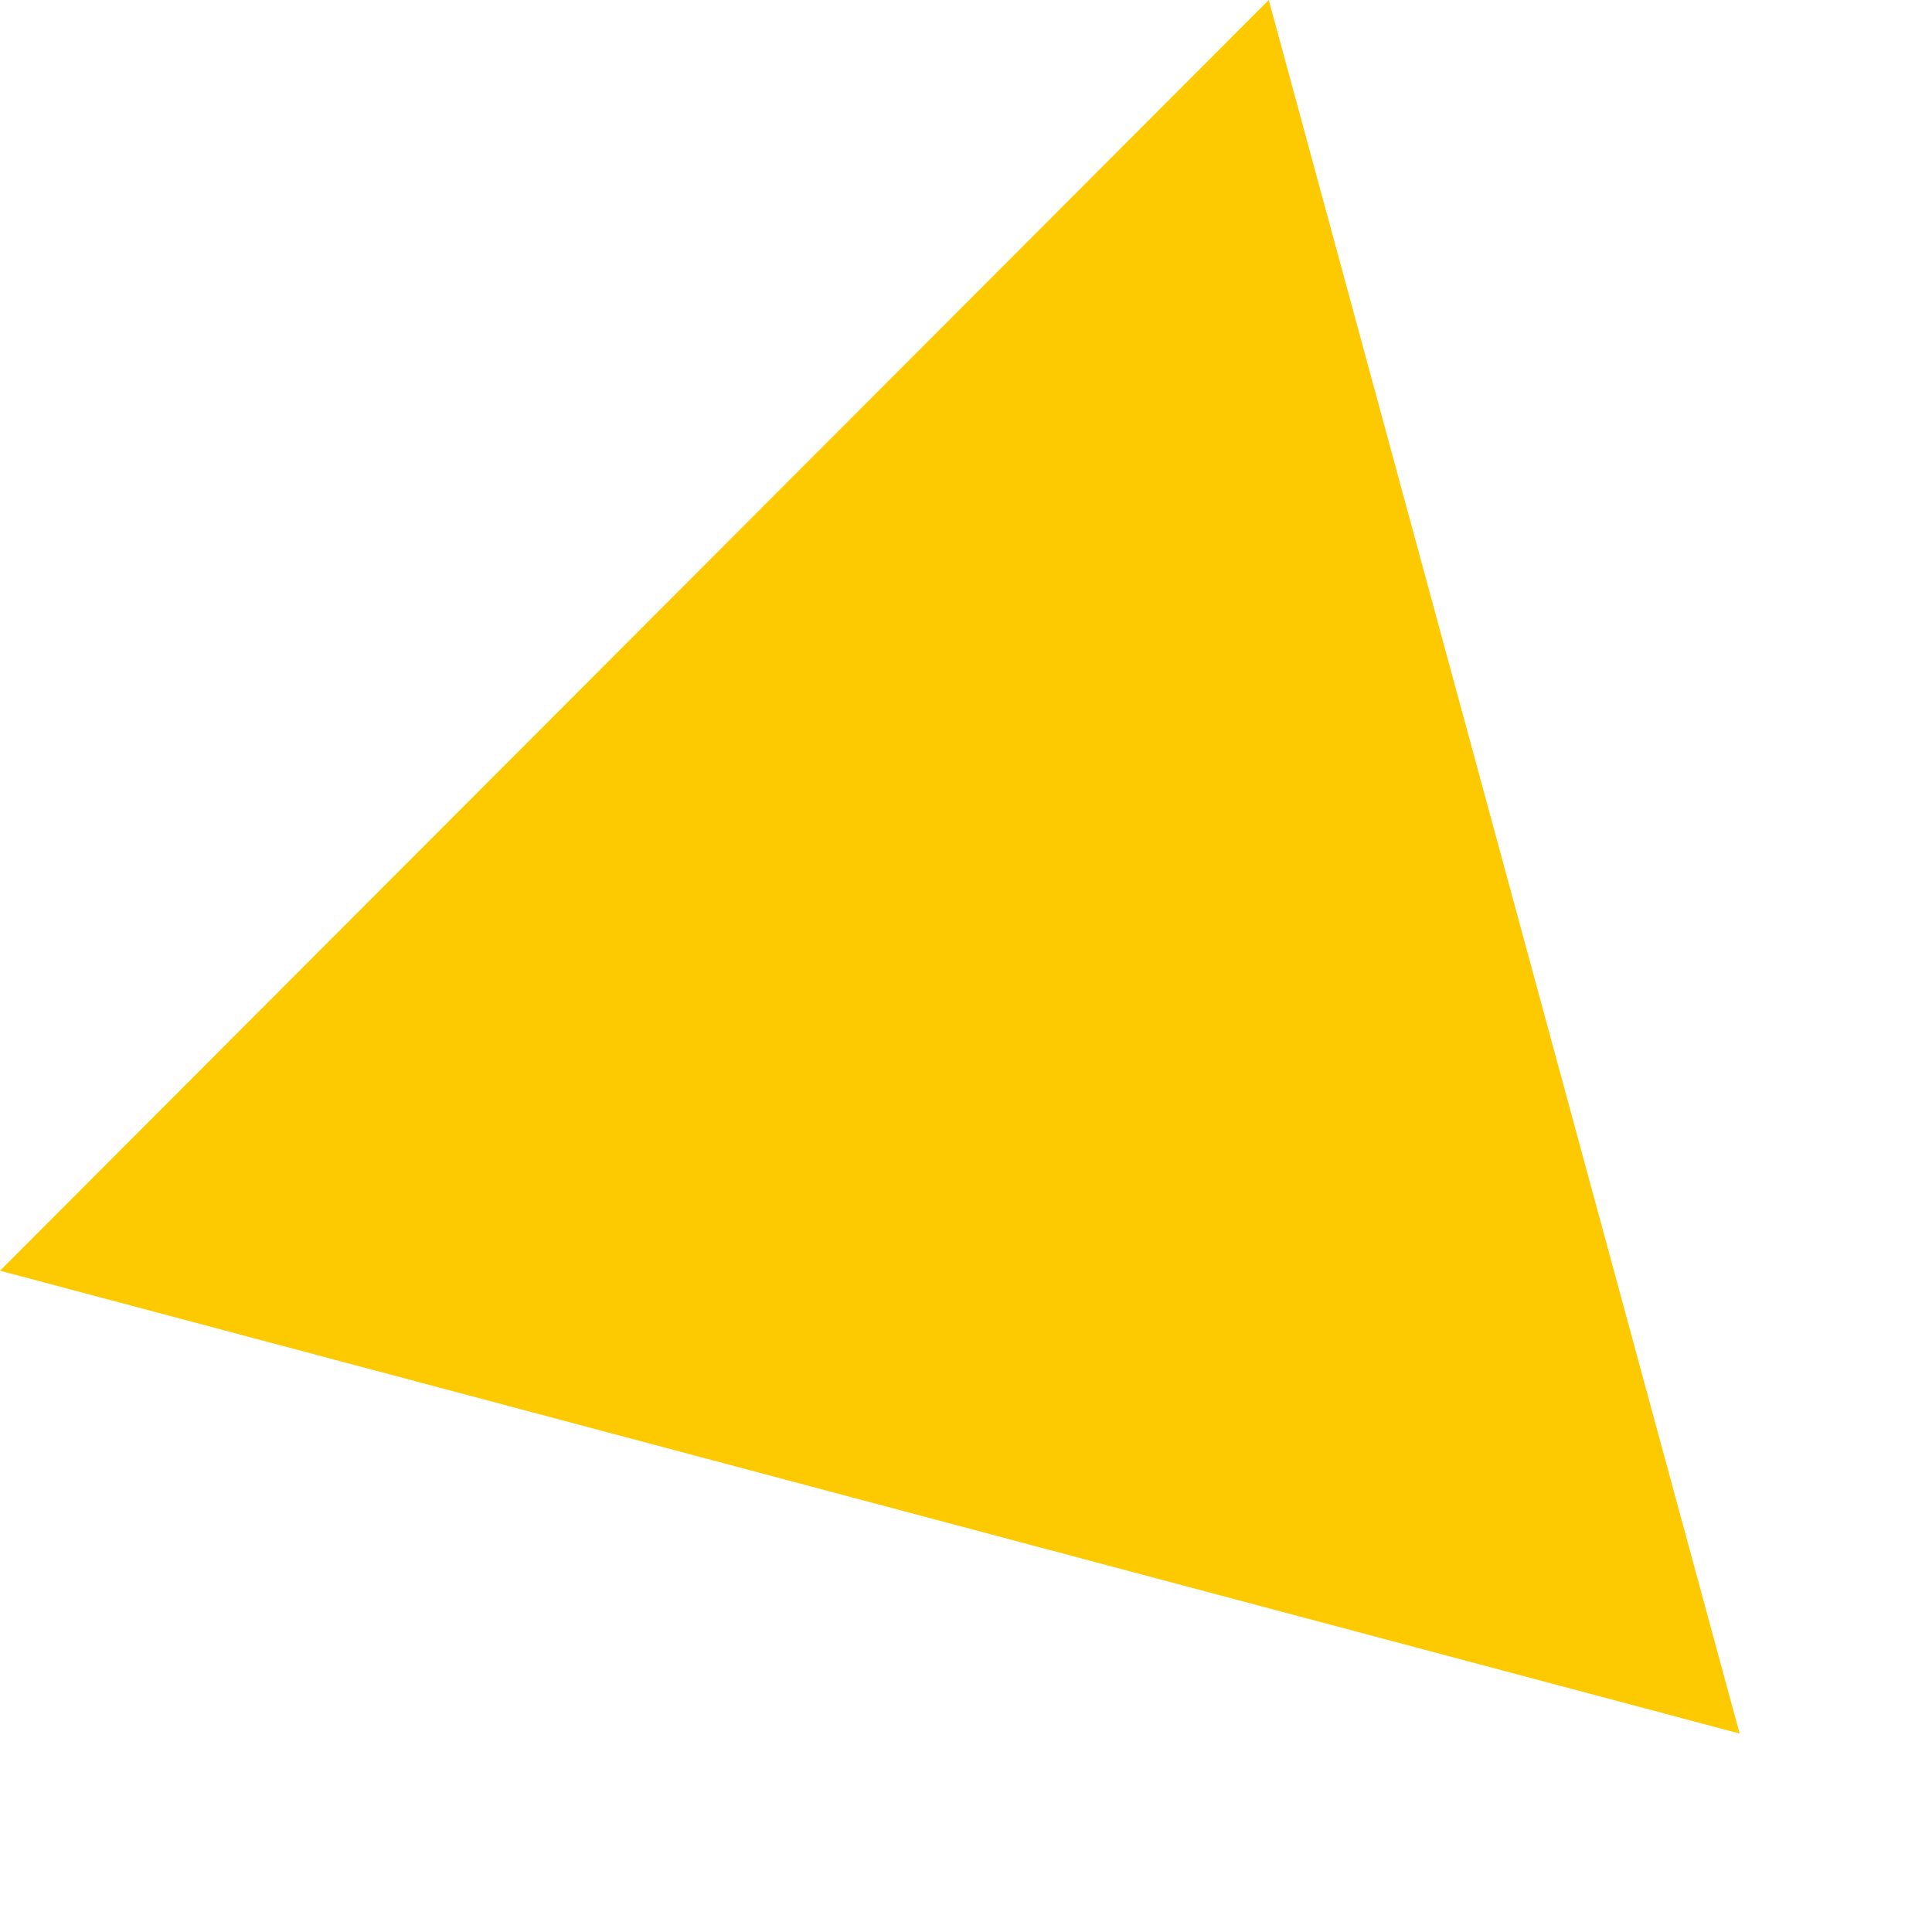 <?xml version="1.0" encoding="utf-8"?>
<svg xmlns="http://www.w3.org/2000/svg" fill="none" height="100%" overflow="visible" preserveAspectRatio="none" style="display: block;" viewBox="0 0 7 7" width="100%">
<path d="M4.597 0L6.303 6.281L0 4.604L4.597 0Z" fill="#FDCA01" id="Vector"/>
</svg>